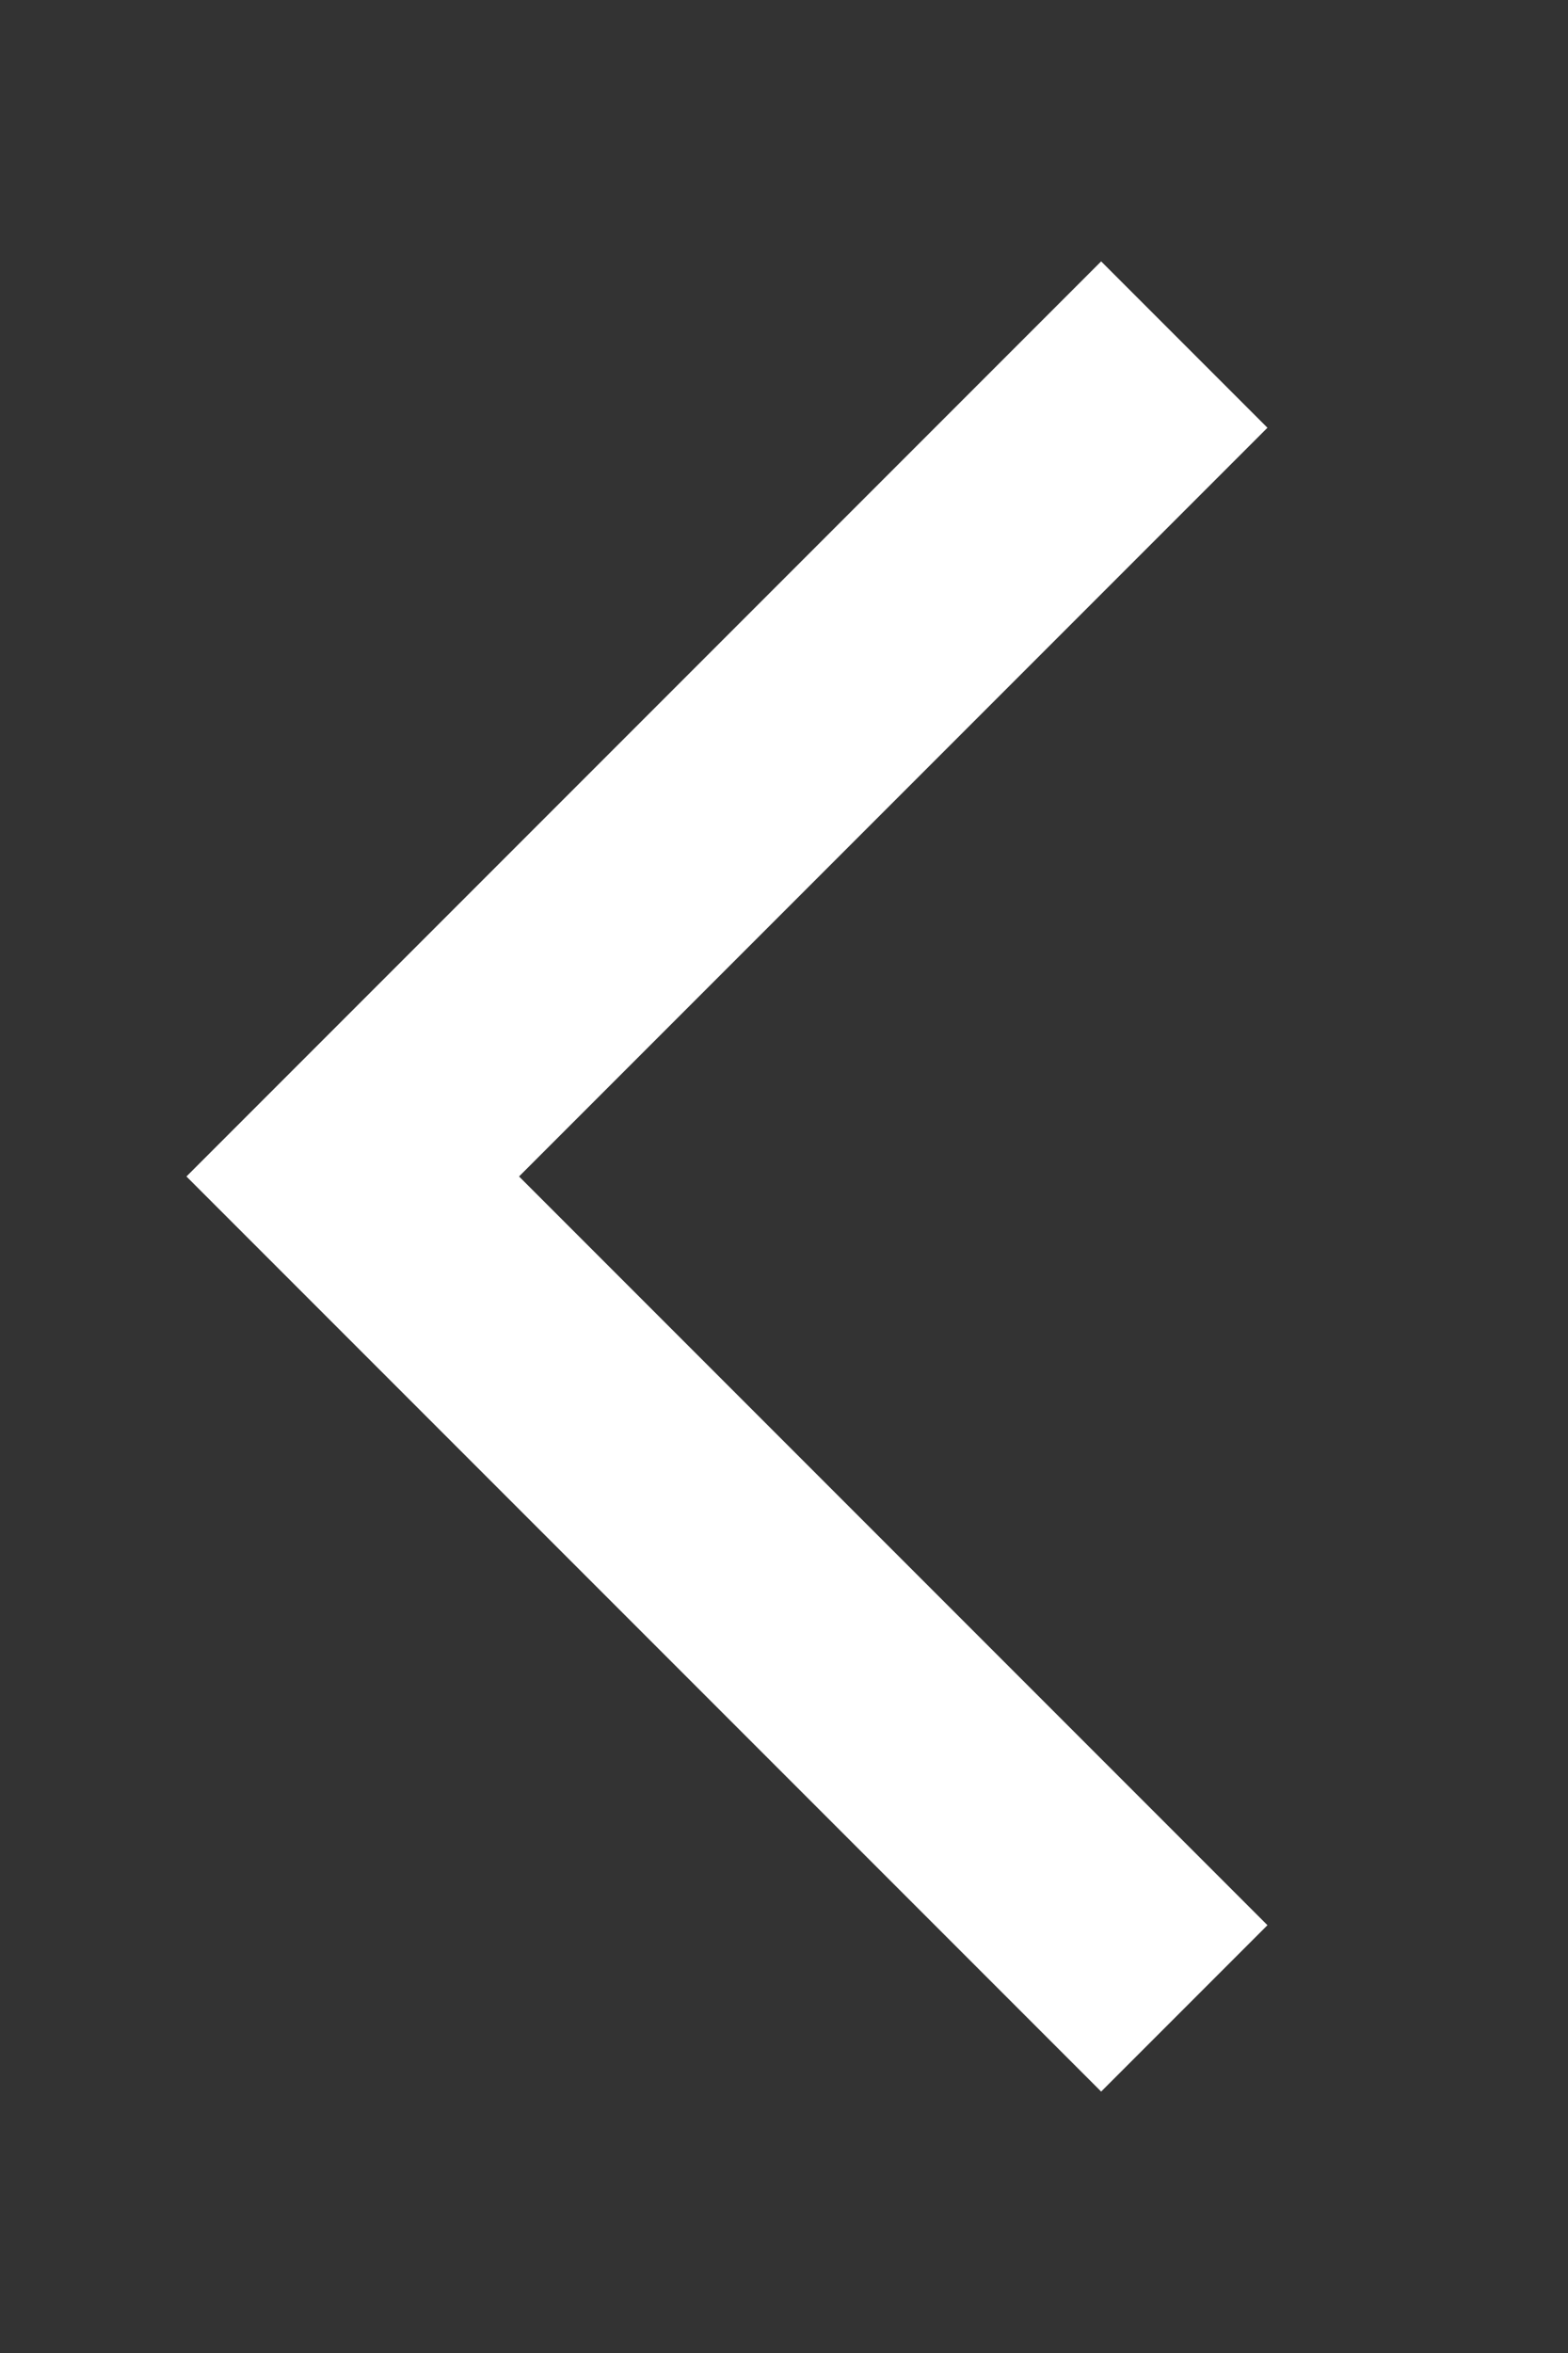 <svg xmlns="http://www.w3.org/2000/svg" xmlns:xlink="http://www.w3.org/1999/xlink" width="40" height="60" viewBox="0 0 40 60">
  <rect x="0" y="0" width="40" height="60" fill="#333333" stroke="none"/>
  <defs>
    <clipPath id="clip-path">
      <rect id="長方形_1593" data-name="長方形 1593" width="40" height="60" transform="translate(554 1767)" fill="#fff" stroke="#707070" stroke-width="1" opacity="0.472"/>
    </clipPath>
  </defs>
  <g id="マスクグループ_7" data-name="マスクグループ 7" transform="translate(-554 -1767)" clip-path="url(#clip-path)">
    <path id="パス_8109" data-name="パス 8109" d="M14562.211,585.56h-30v-30" transform="translate(-9298.773 -8892.879) rotate(45)" fill="none" stroke="#fff" stroke-width="6"/>
  </g>
</svg>
